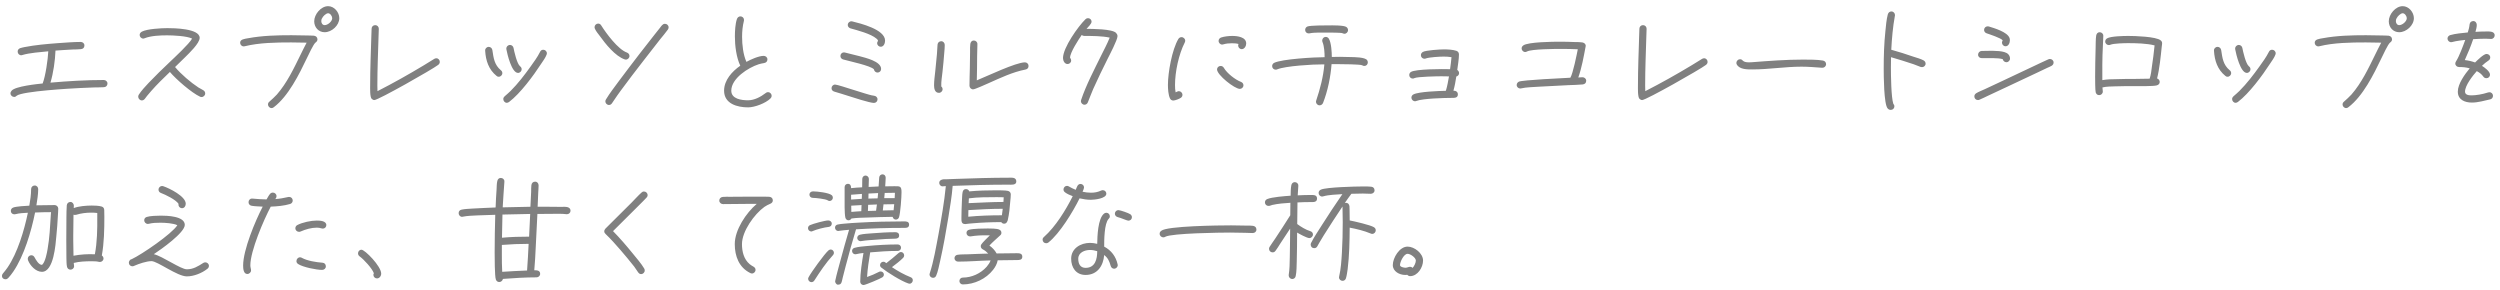 <svg width="354" height="41" viewBox="0 0 354 41" fill="none" xmlns="http://www.w3.org/2000/svg">
<path d="M15.218 11.821C15.218 12.127 15.014 12.331 14.708 12.348C14.232 12.382 13.756 12.365 13.28 12.382C12.617 12.399 11.954 12.433 11.291 12.467C10.186 12.518 3.165 12.909 2.366 13.555C2.23 13.657 2.196 13.725 2.009 13.725C1.737 13.725 1.482 13.504 1.482 13.215C1.482 13.062 1.55 12.977 1.635 12.858C2.111 12.212 5.358 11.889 6.038 11.821C6.446 10.784 6.786 8.404 6.837 7.265C5.8 7.367 4.151 7.486 3.165 7.792C3.114 7.809 3.063 7.826 3.012 7.826C2.723 7.826 2.502 7.588 2.502 7.316C2.502 7.061 2.621 6.925 2.842 6.823C2.961 6.772 3.318 6.704 3.454 6.67C5.018 6.364 6.633 6.228 8.197 6.109C9.234 6.041 10.39 5.939 11.427 5.939C11.716 5.939 11.954 6.143 11.954 6.432C11.954 6.755 11.767 6.925 11.461 6.959C11.087 7.01 10.662 6.993 10.288 7.01C9.472 7.044 8.673 7.112 7.857 7.163C7.806 8.574 7.551 10.359 7.143 11.702C9.659 11.481 12.175 11.328 14.708 11.328C14.98 11.328 15.218 11.549 15.218 11.821ZM29.056 13.232C29.056 13.504 28.818 13.742 28.529 13.742C28.461 13.742 28.393 13.725 28.325 13.691C27.135 13.147 24.908 11.209 24.058 10.189C23.157 11.056 22.239 11.94 21.406 12.892C21.202 13.113 21.015 13.334 20.828 13.572C20.709 13.708 20.624 13.861 20.505 13.997C20.386 14.133 20.267 14.218 20.08 14.218C19.808 14.218 19.57 13.963 19.57 13.691C19.57 13.589 19.604 13.487 19.655 13.402C20.029 12.824 20.556 12.263 21.032 11.753C21.984 10.75 22.987 9.781 23.99 8.829C24.687 8.166 26.795 6.211 27.203 5.463C26.438 5.089 24.517 5.004 23.667 5.004C22.698 5.004 21.389 5.055 20.488 5.412C20.42 5.446 20.352 5.463 20.284 5.463C20.012 5.463 19.774 5.225 19.774 4.953C19.774 4.732 19.91 4.579 20.097 4.477C20.845 4.086 22.851 3.984 23.701 3.984C24.568 3.984 28.274 4.018 28.274 5.361C28.274 6.126 26.761 7.554 26.268 8.047L24.789 9.492C25.605 10.478 27.016 11.685 28.087 12.382C28.308 12.518 28.529 12.637 28.75 12.756C28.937 12.858 29.056 13.011 29.056 13.232ZM48.045 2.573C48.045 3.593 46.974 4.562 45.971 4.562C45.104 4.562 44.492 3.865 44.492 3.015C44.492 2.029 45.444 0.873 46.464 0.873C47.331 0.873 48.045 1.74 48.045 2.573ZM44.951 5.565C44.951 5.803 44.832 5.905 44.662 6.041C44.39 6.245 43.642 7.843 43.472 8.2C42.367 10.512 40.837 13.623 38.763 15.187C38.678 15.255 38.576 15.306 38.457 15.306C38.185 15.306 37.947 15.068 37.947 14.796C37.947 14.626 38.015 14.507 38.134 14.405C38.508 14.065 38.865 13.759 39.205 13.385C40.633 11.753 41.602 9.696 42.554 7.758C42.843 7.18 43.115 6.602 43.421 6.041C42.69 6.024 41.959 6.007 41.228 6.007C39.137 6.007 36.689 6.041 34.649 6.551C34.598 6.568 34.564 6.568 34.513 6.568C34.224 6.568 34.003 6.33 34.003 6.058C34.003 5.803 34.156 5.667 34.377 5.582C34.615 5.497 34.904 5.446 35.142 5.412C37.148 5.038 39.239 4.987 41.262 4.987C41.993 4.987 42.707 5.004 43.421 5.021C43.761 5.038 44.118 5.021 44.458 5.055C44.73 5.089 44.951 5.276 44.951 5.565ZM47.042 2.573C47.042 2.301 46.77 1.876 46.464 1.876C46.158 1.876 45.699 2.335 45.597 2.607C45.529 2.641 45.495 2.913 45.495 2.998C45.495 3.27 45.665 3.559 45.971 3.559C46.413 3.559 47.042 3.032 47.042 2.573ZM62.274 8.761C62.274 8.948 62.189 9.067 62.053 9.186C61.186 9.849 53.57 14.167 53.009 14.167C52.856 14.167 52.754 14.099 52.635 13.997C52.363 13.759 52.414 12.399 52.414 12.093C52.414 9.747 52.516 7.401 52.584 5.072C52.601 4.732 52.618 4.409 52.618 4.069C52.618 3.78 52.839 3.559 53.128 3.559C53.417 3.559 53.638 3.78 53.638 4.069C53.638 4.409 53.621 4.766 53.604 5.106C53.536 7.435 53.434 9.764 53.434 12.093C53.434 12.365 53.451 12.637 53.451 12.909C55.678 11.77 57.888 10.529 60.03 9.237C60.523 8.948 60.999 8.642 61.492 8.336C61.577 8.285 61.679 8.251 61.781 8.251C62.07 8.251 62.274 8.489 62.274 8.761ZM73.868 9.815C73.868 10.07 73.63 10.325 73.358 10.325C72.44 10.325 71.828 7.639 71.709 7.01C71.709 6.976 71.692 6.925 71.692 6.874C71.692 6.602 71.93 6.364 72.219 6.364C72.44 6.364 72.661 6.534 72.712 6.772C72.814 7.282 73.188 9.016 73.647 9.39C73.783 9.492 73.868 9.628 73.868 9.815ZM77.438 7.554C77.438 7.605 77.421 7.673 77.404 7.724C77.251 8.149 76.894 8.642 76.639 9.016C75.551 10.699 73.664 13.249 72.083 14.439C71.981 14.507 71.879 14.558 71.76 14.558C71.488 14.558 71.267 14.303 71.267 14.031C71.267 13.861 71.335 13.759 71.454 13.64C71.743 13.385 72.032 13.147 72.304 12.875C73.358 11.821 74.276 10.614 75.143 9.407C75.602 8.761 76.095 8.098 76.452 7.384C76.554 7.18 76.673 7.044 76.928 7.044C77.2 7.044 77.438 7.265 77.438 7.554ZM71.131 10.359C71.131 10.631 70.893 10.869 70.621 10.869C70.485 10.869 70.417 10.835 70.315 10.75C69.193 9.849 68.785 8.574 68.7 7.197V7.146C68.683 6.874 68.921 6.636 69.21 6.636C69.465 6.636 69.686 6.84 69.72 7.095C69.89 8.217 69.992 9.169 70.927 9.951C71.063 10.053 71.131 10.189 71.131 10.359ZM94.676 3.882C94.676 4.018 94.625 4.103 94.557 4.205C94.234 4.664 93.843 5.106 93.503 5.531L91.106 8.608C90.018 10.002 88.947 11.413 87.893 12.841C87.587 13.266 87.264 13.708 86.975 14.15C86.856 14.303 86.771 14.473 86.652 14.626C86.55 14.779 86.414 14.864 86.227 14.864C85.955 14.864 85.717 14.626 85.717 14.354C85.717 14.252 85.751 14.167 85.802 14.082C86.346 13.181 87.009 12.331 87.621 11.498C88.607 10.172 89.61 8.863 90.613 7.554L92.687 4.902L93.469 3.916C93.554 3.797 93.656 3.661 93.758 3.559C93.877 3.44 93.979 3.372 94.166 3.372C94.438 3.372 94.676 3.593 94.676 3.882ZM89.134 7.928C89.134 8.2 88.896 8.438 88.624 8.438C88.573 8.438 88.539 8.438 88.488 8.421C87.128 7.979 85.717 6.194 84.901 5.055C84.68 4.766 84.408 4.443 84.255 4.103C84.221 4.018 84.187 3.95 84.187 3.848C84.187 3.576 84.425 3.338 84.697 3.338C84.901 3.338 85.037 3.44 85.139 3.61C85.853 4.749 87.519 6.993 88.76 7.435C88.981 7.52 89.134 7.69 89.134 7.928ZM109.262 13.555C109.262 13.725 109.211 13.827 109.092 13.946C108.429 14.609 106.865 15.204 105.93 15.204C104.4 15.204 102.53 14.694 102.53 12.841C102.53 11.345 103.669 10.104 104.825 9.305C104.264 8.132 104.06 6.466 104.06 5.174C104.06 4.443 104.111 3.372 104.349 2.692C104.434 2.471 104.604 2.318 104.842 2.318C105.131 2.318 105.352 2.539 105.352 2.828C105.352 2.879 105.352 2.913 105.335 2.964C105.148 3.712 105.08 4.46 105.08 5.208C105.08 6.33 105.233 7.741 105.692 8.761C106.304 8.421 107.443 7.911 108.14 7.911C108.412 7.911 108.667 8.115 108.667 8.404C108.667 8.71 108.48 8.88 108.191 8.931C107.919 8.982 107.681 9.016 107.426 9.101C105.947 9.577 103.55 11.107 103.55 12.841C103.55 14.031 105.029 14.201 105.93 14.201C106.814 14.201 107.732 13.708 108.412 13.181C108.514 13.096 108.616 13.045 108.752 13.045C109.024 13.045 109.262 13.283 109.262 13.555ZM125.327 5.752C125.327 6.126 125.14 6.619 124.715 6.619C124.443 6.619 124.205 6.398 124.205 6.109C124.205 5.939 124.324 5.854 124.324 5.752C124.324 5.735 124.307 5.718 124.307 5.701C124.29 5.633 124.171 5.514 124.12 5.48C123.338 4.783 121.4 4.29 120.431 4.018C120.21 3.95 120.04 3.763 120.04 3.525C120.04 3.253 120.278 3.015 120.567 3.015C120.601 3.015 120.652 3.015 120.686 3.032C121.774 3.304 125.327 4.154 125.327 5.752ZM124.766 9.764C124.766 10.053 124.545 10.274 124.256 10.274C124.001 10.274 123.78 10.07 123.746 9.815C123.321 9.305 120.159 8.642 119.394 8.421C119.156 8.353 119.003 8.166 119.003 7.928C119.003 7.639 119.224 7.418 119.496 7.418C119.547 7.418 119.598 7.418 119.632 7.435C120.329 7.605 121.043 7.775 121.74 7.962C122.522 8.183 124.766 8.676 124.766 9.764ZM124.256 14.065C124.256 14.354 124.035 14.575 123.746 14.575C123.168 14.575 120.72 13.776 120.142 13.589C119.479 13.385 118.816 13.164 118.153 12.977C117.915 12.909 117.745 12.756 117.745 12.484C117.745 12.212 117.966 11.974 118.255 11.974C118.51 11.974 120.125 12.501 120.448 12.603L122.471 13.232C122.879 13.351 123.321 13.504 123.763 13.555C124.035 13.589 124.256 13.776 124.256 14.065ZM145.642 9.339C145.642 9.628 145.472 9.798 145.2 9.849C143.381 10.206 141.681 11.022 139.998 11.77C139.675 11.906 138.06 12.654 137.788 12.654C137.516 12.654 137.278 12.416 137.278 12.144C137.278 11.328 137.312 10.495 137.329 9.679L137.363 7.316C137.363 6.959 137.346 6.551 137.397 6.211C137.448 5.939 137.601 5.735 137.89 5.735C138.162 5.735 138.417 5.956 138.4 6.245V6.279C138.349 7.401 138.366 8.557 138.349 9.679L138.315 11.379C139.777 10.784 143.857 8.829 145.132 8.829C145.421 8.829 145.642 9.05 145.642 9.339ZM133.776 6.364C133.776 6.721 133.742 7.095 133.708 7.469C133.64 8.387 133.555 9.288 133.453 10.206C133.385 10.852 133.266 11.515 133.283 12.161V12.246C133.402 12.331 133.47 12.484 133.47 12.637C133.47 12.909 133.232 13.147 132.96 13.147C132.365 13.147 132.263 12.535 132.263 12.076C132.263 11.413 132.365 10.75 132.433 10.087C132.518 9.271 132.603 8.472 132.671 7.656L132.756 6.313C132.79 6.024 132.994 5.837 133.283 5.837C133.572 5.837 133.776 6.092 133.776 6.364ZM158.239 5.123C158.239 5.65 157.1 7.809 156.862 8.285C156.148 9.713 155.451 11.141 154.805 12.586C154.533 13.215 154.295 13.861 154.04 14.49C153.955 14.694 153.785 14.83 153.564 14.83C153.292 14.83 153.054 14.592 153.054 14.32C153.054 14.269 153.071 14.201 153.088 14.15C153.768 12.093 154.975 9.798 155.944 7.826C156.352 7.01 156.794 6.177 157.134 5.327C156.046 5.089 154.635 5.089 153.53 5.089C153.394 5.089 153.275 5.038 153.173 4.953C152.765 5.531 151.507 7.452 151.524 8.166V8.2C151.626 8.302 151.677 8.438 151.677 8.574C151.677 8.846 151.439 9.067 151.167 9.067C150.742 9.067 150.521 8.591 150.521 8.217C150.521 6.755 152.68 3.712 153.7 2.726C153.802 2.624 153.921 2.573 154.057 2.573C154.346 2.573 154.567 2.794 154.567 3.066C154.567 3.372 154.057 3.848 153.853 4.086C154.516 4.086 157.525 4.086 158.035 4.664C158.154 4.8 158.239 4.919 158.239 5.123ZM176.463 6.16C176.463 6.5 176.225 6.959 175.834 6.959C175.545 6.959 175.324 6.721 175.324 6.449C175.324 6.364 175.341 6.296 175.375 6.228C175.12 6.143 174.712 6.126 174.44 6.126C174.032 6.126 173.624 6.16 173.233 6.279C173.182 6.296 173.131 6.313 173.063 6.313C172.791 6.313 172.553 6.075 172.553 5.786C172.553 5.565 172.706 5.378 172.91 5.31C173.352 5.157 174.032 5.089 174.491 5.089C175.188 5.089 176.463 5.225 176.463 6.16ZM176.072 12.076C176.072 12.365 175.834 12.586 175.562 12.586C174.814 12.586 172.332 10.614 172.332 9.832C172.332 9.56 172.553 9.339 172.842 9.339C173.046 9.339 173.199 9.441 173.301 9.611C173.743 10.376 174.916 11.294 175.732 11.6C175.936 11.685 176.072 11.855 176.072 12.076ZM167.827 5.769C167.827 5.871 167.793 5.939 167.759 6.024C166.909 7.69 166.382 10.172 166.382 12.042C166.382 12.399 166.399 12.739 166.467 13.079C166.62 13.028 166.756 12.909 166.926 12.909C167.198 12.909 167.436 13.147 167.436 13.436C167.436 13.606 167.351 13.742 167.215 13.844C167.011 13.997 166.382 14.235 166.144 14.235C165.923 14.235 165.753 14.116 165.668 13.929C165.43 13.436 165.379 12.569 165.379 12.025C165.379 10.274 165.957 7.027 166.858 5.514C166.96 5.361 167.113 5.259 167.3 5.259C167.589 5.259 167.827 5.497 167.827 5.769ZM190.879 4.273C190.879 4.545 190.641 4.783 190.369 4.783C190.25 4.783 190.182 4.732 190.08 4.698C189.893 4.613 188.295 4.613 188.023 4.613C187.394 4.613 186.051 4.579 185.473 4.715C185.422 4.732 185.371 4.732 185.32 4.732C185.031 4.732 184.81 4.528 184.81 4.239C184.81 4.018 184.946 3.814 185.15 3.746C185.575 3.593 187.598 3.593 188.193 3.593C188.584 3.593 190.318 3.559 190.658 3.831C190.811 3.95 190.879 4.086 190.879 4.273ZM193.684 8.829C193.684 9.118 193.48 9.339 193.191 9.339C193.038 9.339 192.987 9.305 192.868 9.237C192.579 9.101 189.978 9.084 189.587 9.084H188.55C188.414 10.886 188.006 12.892 187.343 14.575C187.258 14.779 187.071 14.915 186.85 14.915C186.578 14.915 186.34 14.677 186.34 14.405C186.34 14.354 186.357 14.286 186.374 14.235C186.935 12.569 187.377 10.886 187.53 9.118H187.258C185.983 9.101 182.022 9.339 180.866 9.815C180.798 9.849 180.73 9.866 180.645 9.866C180.356 9.866 180.135 9.645 180.135 9.356C180.135 9.152 180.254 8.982 180.424 8.897C181.546 8.353 186.136 8.098 187.564 8.098C187.564 7.486 187.513 6.551 187.275 5.973C187.241 5.888 187.224 5.82 187.224 5.735C187.224 5.463 187.445 5.225 187.717 5.225C187.921 5.225 188.074 5.327 188.176 5.497C188.516 6.075 188.584 7.418 188.584 8.064C188.975 8.064 189.349 8.047 189.74 8.047C190.267 8.047 190.811 8.064 191.338 8.081C191.763 8.098 193.327 8.081 193.599 8.54C193.65 8.642 193.684 8.71 193.684 8.829ZM206.604 10.376C206.604 10.597 206.417 10.784 206.213 10.835C206.111 11.515 205.992 12.178 205.805 12.841C206.145 12.841 206.434 12.994 206.434 13.368C206.434 13.878 205.958 13.861 205.584 13.861C204.53 13.861 201.47 13.946 200.586 14.286C200.518 14.32 200.45 14.337 200.365 14.337C200.093 14.337 199.855 14.099 199.855 13.827C199.855 13.623 199.974 13.453 200.144 13.368C200.892 12.977 203.799 12.875 204.734 12.858C204.938 12.195 205.057 11.498 205.176 10.818C204.819 10.801 204.445 10.801 204.088 10.801C203.527 10.801 200.739 10.852 200.297 11.056C200.195 11.107 200.161 11.124 200.042 11.124C199.77 11.124 199.549 10.903 199.549 10.631C199.549 10.444 199.634 10.291 199.787 10.189C200.45 9.764 204.343 9.764 205.329 9.798C205.414 9.237 205.482 8.659 205.533 8.098C205.159 8.03 204.785 8.013 204.411 8.013C203.884 8.013 202.422 8.098 201.929 8.268C201.844 8.302 201.793 8.319 201.708 8.319C201.419 8.319 201.198 8.098 201.198 7.809C201.198 7.605 201.317 7.452 201.487 7.35C201.912 7.112 203.935 6.993 204.445 6.993C204.972 6.993 205.737 7.027 206.23 7.197C206.468 7.282 206.587 7.469 206.587 7.724C206.587 8.353 206.434 9.254 206.349 9.9C206.519 10.019 206.604 10.172 206.604 10.376ZM224.607 11.43C224.607 11.736 224.42 11.923 224.114 11.957C223.451 12.025 222.754 12.025 222.074 12.059C220.663 12.127 219.252 12.195 217.841 12.28C217.314 12.314 215.954 12.365 215.478 12.501C215.393 12.518 215.359 12.535 215.274 12.535C215.002 12.535 214.764 12.314 214.764 12.042C214.764 11.821 214.883 11.668 215.07 11.566C215.495 11.328 221.479 11.056 222.363 11.005C222.737 10.393 223.264 7.741 223.417 6.976C222.652 6.942 221.87 6.925 221.088 6.925C220.255 6.925 216.906 6.942 216.243 7.282C216.141 7.333 216.073 7.367 215.971 7.367C215.699 7.367 215.461 7.129 215.461 6.857C215.461 6.67 215.563 6.534 215.699 6.432C216.362 5.939 219.932 5.905 220.833 5.905C221.564 5.905 222.295 5.922 223.043 5.956C223.366 5.956 223.74 5.956 224.063 6.007C224.318 6.058 224.539 6.211 224.539 6.5C224.539 6.534 224.522 6.568 224.522 6.602C224.25 8.03 223.978 9.594 223.485 10.971C223.689 10.954 223.876 10.937 224.08 10.937C224.352 10.937 224.607 11.141 224.607 11.43ZM241.794 8.761C241.794 8.948 241.709 9.067 241.573 9.186C240.706 9.849 233.09 14.167 232.529 14.167C232.376 14.167 232.274 14.099 232.155 13.997C231.883 13.759 231.934 12.399 231.934 12.093C231.934 9.747 232.036 7.401 232.104 5.072C232.121 4.732 232.138 4.409 232.138 4.069C232.138 3.78 232.359 3.559 232.648 3.559C232.937 3.559 233.158 3.78 233.158 4.069C233.158 4.409 233.141 4.766 233.124 5.106C233.056 7.435 232.954 9.764 232.954 12.093C232.954 12.365 232.971 12.637 232.971 12.909C235.198 11.77 237.408 10.529 239.55 9.237C240.043 8.948 240.519 8.642 241.012 8.336C241.097 8.285 241.199 8.251 241.301 8.251C241.59 8.251 241.794 8.489 241.794 8.761ZM258.573 9.084C258.573 9.373 258.335 9.594 258.063 9.594H257.995C257.026 9.526 256.057 9.441 255.088 9.441C252.759 9.441 250.464 9.832 248.152 9.832H248.118C247.438 9.832 246.35 9.849 245.942 9.152C245.891 9.084 245.874 8.999 245.874 8.914C245.874 8.625 246.112 8.387 246.384 8.387C246.86 8.387 246.622 8.829 247.659 8.829C247.795 8.829 247.914 8.829 248.05 8.812C250.464 8.625 252.878 8.438 255.309 8.438C256.074 8.438 257.4 8.438 258.131 8.574C258.386 8.625 258.573 8.812 258.573 9.084ZM272.666 9.016C272.666 9.288 272.428 9.509 272.156 9.509C272.105 9.509 272.003 9.492 271.952 9.475L270.983 9.101C269.912 8.744 268.841 8.404 267.77 8.098C267.753 8.591 267.753 9.084 267.753 9.577C267.753 10.58 267.787 13.793 268.093 14.694C268.178 14.796 268.246 14.915 268.246 15.051C268.246 15.34 268.025 15.561 267.736 15.561C267.549 15.561 267.413 15.493 267.294 15.357C266.75 14.779 266.733 10.665 266.733 9.679C266.733 7.928 266.784 6.177 266.971 4.426C267.039 3.695 267.124 2.76 267.311 2.046C267.379 1.808 267.549 1.621 267.821 1.621C268.11 1.621 268.331 1.859 268.331 2.148C268.331 2.182 268.314 2.216 268.314 2.25C268.025 3.831 267.889 5.429 267.804 7.044C268.858 7.333 269.912 7.673 270.949 8.03C271.34 8.149 272.02 8.353 272.36 8.54C272.547 8.642 272.666 8.795 272.666 9.016ZM284.6 5.701C284.6 6.058 284.413 6.551 283.988 6.551C283.699 6.551 283.478 6.313 283.478 6.024C283.478 5.905 283.529 5.837 283.58 5.718C283.393 5.395 281.642 4.834 281.302 4.715C281.098 4.647 280.945 4.46 280.945 4.239C280.945 3.95 281.166 3.729 281.455 3.729C281.506 3.729 281.557 3.729 281.608 3.746C282.373 3.984 284.226 4.511 284.549 5.378C284.583 5.48 284.6 5.582 284.6 5.701ZM284.617 8.302C284.617 8.574 284.379 8.812 284.107 8.812C283.869 8.812 283.631 8.625 283.597 8.387C283.07 8.166 281.268 8.234 280.622 8.234C280.333 8.234 280.095 8.047 280.095 7.741C280.095 7.469 280.316 7.231 280.588 7.214C280.928 7.197 281.285 7.197 281.625 7.197C282.288 7.197 283.869 7.146 284.362 7.673C284.532 7.843 284.617 8.064 284.617 8.302ZM290.788 8.846C290.788 9.067 290.686 9.203 290.499 9.322C290.329 9.424 290.108 9.509 289.921 9.594L288.493 10.274L284.192 12.297L281.54 13.538C281.132 13.725 280.724 13.946 280.299 14.116C280.231 14.15 280.163 14.167 280.078 14.167C279.789 14.167 279.568 13.946 279.568 13.657C279.568 13.436 279.67 13.317 279.84 13.198C280.061 13.045 280.809 12.739 281.064 12.62L283.75 11.362L288 9.356C288.68 9.05 289.36 8.693 290.04 8.404C290.108 8.37 290.193 8.353 290.278 8.353C290.55 8.353 290.788 8.574 290.788 8.846ZM306.156 6.126C306.156 6.279 306.122 6.432 306.105 6.585C305.952 8.03 305.799 9.696 305.442 11.107C305.663 11.175 305.816 11.379 305.816 11.6C305.816 11.872 305.629 12.025 305.391 12.093C304.898 12.229 302.858 12.195 302.28 12.195C301.328 12.195 300.393 12.195 299.441 12.229C298.88 12.246 298.251 12.246 297.707 12.382C297.707 12.586 297.758 12.773 297.758 12.96C297.758 13.249 297.52 13.47 297.248 13.47C296.993 13.47 296.84 13.334 296.755 13.096C296.67 12.841 296.67 11.158 296.67 10.835C296.67 9.509 296.704 8.2 296.738 6.891C296.755 6.381 296.738 5.497 296.823 5.021C296.874 4.766 297.027 4.562 297.316 4.562C297.588 4.562 297.843 4.783 297.826 5.072V5.123C297.724 6.908 297.673 8.727 297.69 10.512V11.345C298.37 11.226 299.067 11.209 299.747 11.209C300.597 11.175 301.43 11.175 302.28 11.175C302.977 11.175 303.691 11.158 304.388 11.141C304.575 10.597 304.643 9.985 304.711 9.424C304.864 8.438 304.983 7.452 305.085 6.466L305.102 6.432C304.014 6.143 302.45 6.109 301.328 6.109C300.835 6.109 299.288 6.143 298.846 6.33C298.761 6.364 298.693 6.381 298.608 6.381C298.336 6.381 298.098 6.16 298.098 5.888C298.098 5.684 298.2 5.531 298.37 5.429C298.88 5.123 300.733 5.089 301.379 5.089C302.263 5.089 305.323 5.174 305.952 5.718C306.088 5.82 306.156 5.956 306.156 6.126ZM318.668 9.815C318.668 10.07 318.43 10.325 318.158 10.325C317.24 10.325 316.628 7.639 316.509 7.01C316.509 6.976 316.492 6.925 316.492 6.874C316.492 6.602 316.73 6.364 317.019 6.364C317.24 6.364 317.461 6.534 317.512 6.772C317.614 7.282 317.988 9.016 318.447 9.39C318.583 9.492 318.668 9.628 318.668 9.815ZM322.238 7.554C322.238 7.605 322.221 7.673 322.204 7.724C322.051 8.149 321.694 8.642 321.439 9.016C320.351 10.699 318.464 13.249 316.883 14.439C316.781 14.507 316.679 14.558 316.56 14.558C316.288 14.558 316.067 14.303 316.067 14.031C316.067 13.861 316.135 13.759 316.254 13.64C316.543 13.385 316.832 13.147 317.104 12.875C318.158 11.821 319.076 10.614 319.943 9.407C320.402 8.761 320.895 8.098 321.252 7.384C321.354 7.18 321.473 7.044 321.728 7.044C322 7.044 322.238 7.265 322.238 7.554ZM315.931 10.359C315.931 10.631 315.693 10.869 315.421 10.869C315.285 10.869 315.217 10.835 315.115 10.75C313.993 9.849 313.585 8.574 313.5 7.197V7.146C313.483 6.874 313.721 6.636 314.01 6.636C314.265 6.636 314.486 6.84 314.52 7.095C314.69 8.217 314.792 9.169 315.727 9.951C315.863 10.053 315.931 10.189 315.931 10.359ZM341.805 2.573C341.805 3.593 340.734 4.562 339.731 4.562C338.864 4.562 338.252 3.865 338.252 3.015C338.252 2.029 339.204 0.873 340.224 0.873C341.091 0.873 341.805 1.74 341.805 2.573ZM338.711 5.565C338.711 5.803 338.592 5.905 338.422 6.041C338.15 6.245 337.402 7.843 337.232 8.2C336.127 10.512 334.597 13.623 332.523 15.187C332.438 15.255 332.336 15.306 332.217 15.306C331.945 15.306 331.707 15.068 331.707 14.796C331.707 14.626 331.775 14.507 331.894 14.405C332.268 14.065 332.625 13.759 332.965 13.385C334.393 11.753 335.362 9.696 336.314 7.758C336.603 7.18 336.875 6.602 337.181 6.041C336.45 6.024 335.719 6.007 334.988 6.007C332.897 6.007 330.449 6.041 328.409 6.551C328.358 6.568 328.324 6.568 328.273 6.568C327.984 6.568 327.763 6.33 327.763 6.058C327.763 5.803 327.916 5.667 328.137 5.582C328.375 5.497 328.664 5.446 328.902 5.412C330.908 5.038 332.999 4.987 335.022 4.987C335.753 4.987 336.467 5.004 337.181 5.021C337.521 5.038 337.878 5.021 338.218 5.055C338.49 5.089 338.711 5.276 338.711 5.565ZM340.802 2.573C340.802 2.301 340.53 1.876 340.224 1.876C339.918 1.876 339.459 2.335 339.357 2.607C339.289 2.641 339.255 2.913 339.255 2.998C339.255 3.27 339.425 3.559 339.731 3.559C340.173 3.559 340.802 3.032 340.802 2.573ZM353.246 5.004C353.246 5.276 353.025 5.514 352.753 5.514C352.481 5.514 352.209 5.48 351.937 5.48C351.359 5.48 350.781 5.514 350.203 5.548C349.863 6.551 349.455 7.537 349.013 8.506C349.506 8.557 349.999 8.676 350.475 8.846C350.764 8.557 351.682 7.639 352.09 7.639C352.379 7.639 352.617 7.843 352.617 8.132C352.617 8.336 352.515 8.489 352.345 8.591C352.022 8.795 351.733 9.05 351.444 9.322C351.801 9.543 352.583 10.104 352.583 10.563C352.583 10.869 352.362 11.073 352.073 11.073C351.886 11.073 351.733 10.988 351.631 10.835C351.393 10.495 351.07 10.257 350.713 10.07C350.152 10.699 349.047 12.093 349.047 12.977C349.047 13.453 349.591 13.504 349.965 13.504C350.628 13.504 351.563 13.334 352.175 13.13C352.277 13.096 352.396 13.062 352.515 13.062C352.804 13.062 353.008 13.3 353.008 13.572C353.008 13.793 352.855 14.014 352.634 14.065C351.767 14.252 350.917 14.524 350.016 14.524C349.03 14.524 348.027 14.133 348.027 12.977C348.027 11.872 349.03 10.495 349.71 9.679C349.183 9.526 348.724 9.492 348.197 9.492C347.908 9.492 347.67 9.271 347.67 8.999C347.67 8.863 347.721 8.761 347.789 8.659C348.214 8.013 348.809 6.398 349.081 5.65C348.622 5.701 348.163 5.752 347.721 5.837L347.211 5.956C347.177 5.956 347.109 5.973 347.075 5.973C346.803 5.973 346.565 5.735 346.565 5.463C346.565 5.225 346.735 5.038 346.956 4.97C347.721 4.749 348.656 4.681 349.438 4.596C349.557 4.222 349.659 3.848 349.693 3.457C349.727 3.168 349.931 2.981 350.22 2.981C350.526 2.981 350.713 3.253 350.713 3.525C350.713 3.848 350.611 4.205 350.526 4.511C351.002 4.477 351.478 4.46 351.954 4.46C352.396 4.46 353.246 4.375 353.246 5.004ZM14.776 30.704C14.776 32.506 14.742 34.393 14.419 36.178C14.555 36.263 14.657 36.433 14.657 36.603C14.657 36.875 14.419 37.096 14.147 37.096C14.096 37.096 14.062 37.096 14.011 37.079C13.671 36.994 13.297 36.994 12.94 36.994C12.124 36.994 11.24 37.028 10.441 37.232C10.441 37.385 10.492 37.538 10.492 37.691C10.492 37.98 10.254 38.184 9.982 38.184C9.727 38.184 9.54 38.014 9.489 37.776C9.404 37.402 9.421 36.943 9.404 36.569C9.387 35.702 9.387 34.852 9.387 33.985C9.387 32.914 9.387 31.843 9.404 30.772C9.421 30.228 9.404 29.633 9.455 29.072C9.489 28.783 9.693 28.596 9.982 28.596C10.254 28.596 10.458 28.868 10.458 29.123C10.458 29.242 10.441 29.344 10.441 29.463C11.155 29.191 12.226 29.106 12.991 29.106C13.416 29.106 13.96 29.123 14.385 29.242C14.623 29.31 14.742 29.48 14.759 29.718C14.776 30.041 14.776 30.381 14.776 30.704ZM8.248 29.531C8.248 29.871 8.214 30.211 8.197 30.534C8.146 31.503 8.078 32.489 7.976 33.458C7.874 34.58 7.619 38.49 5.936 38.49C5.069 38.49 4.253 37.606 3.964 36.841C3.947 36.773 3.93 36.722 3.93 36.654C3.93 36.365 4.151 36.144 4.423 36.144C4.661 36.144 4.797 36.263 4.899 36.45C5.086 36.79 5.477 37.504 5.936 37.504C5.953 37.504 6.021 37.436 6.038 37.419C6.412 37.011 6.65 35.821 6.735 35.294C7.024 33.713 7.092 32.064 7.194 30.466L7.228 30.041C6.48 30.041 5.715 30.058 4.967 30.092C4.423 32.778 3.42 36.212 1.873 38.473C1.652 38.779 1.414 39.119 1.142 39.391C1.04 39.493 0.921 39.544 0.768 39.544C0.496 39.544 0.275 39.357 0.275 39.085C0.275 38.932 0.326 38.83 0.411 38.728C0.632 38.456 0.853 38.201 1.057 37.895C2.485 35.821 3.437 32.591 3.947 30.126C3.369 30.16 2.74 30.177 2.179 30.33C2.128 30.347 2.077 30.347 2.026 30.347C1.754 30.347 1.533 30.143 1.533 29.871C1.533 29.65 1.652 29.48 1.856 29.395C2.247 29.225 3.692 29.14 4.151 29.123C4.287 28.358 4.406 27.559 4.406 26.777C4.406 26.488 4.627 26.267 4.916 26.267C5.205 26.267 5.409 26.505 5.409 26.777C5.409 27.542 5.273 28.324 5.154 29.072C6.021 29.055 6.888 29.038 7.755 29.038C8.01 29.038 8.248 29.276 8.248 29.531ZM13.773 30.721V30.16C13.501 30.126 13.246 30.109 12.974 30.109C12.209 30.109 11.495 30.194 10.781 30.415C10.73 30.432 10.662 30.432 10.611 30.432C10.543 30.432 10.475 30.432 10.407 30.398C10.39 31.367 10.373 32.319 10.373 33.288V34.036C10.373 34.767 10.39 35.481 10.407 36.212C11.376 36.025 12.447 35.957 13.433 36.008C13.756 34.291 13.79 32.455 13.773 30.721ZM26.302 28.851C26.302 29.157 26.115 29.48 25.775 29.48C25.452 29.48 25.214 29.174 25.282 28.868C24.908 28.273 23.412 27.559 22.783 27.321C22.579 27.253 22.443 27.066 22.443 26.845C22.443 26.573 22.681 26.335 22.953 26.335C23.021 26.335 23.072 26.352 23.123 26.369C23.99 26.658 26.302 27.797 26.302 28.851ZM29.583 37.64C29.583 37.827 29.498 37.963 29.362 38.065C28.597 38.677 27.441 39.136 26.455 39.136C25.112 39.136 22.29 36.977 21.457 36.977C20.743 36.977 19.672 37.351 19.043 37.623C18.941 37.674 18.873 37.708 18.754 37.708C18.465 37.708 18.244 37.487 18.244 37.198C18.244 36.994 18.414 36.722 18.635 36.705C20.063 36.042 24.313 33.135 25.112 31.894C24.585 31.605 23.327 31.537 22.732 31.537C22.171 31.537 21.593 31.554 21.066 31.69C21.015 31.707 20.981 31.707 20.93 31.707C20.658 31.707 20.42 31.469 20.42 31.197C20.42 30.959 20.556 30.789 20.777 30.721C21.219 30.568 22.29 30.534 22.766 30.534C23.599 30.534 26.166 30.585 26.166 31.843C26.166 32.948 22.834 35.294 21.78 35.991C23.021 36.28 25.588 38.133 26.455 38.133C27.373 38.133 28.036 37.708 28.784 37.232C28.869 37.181 28.954 37.147 29.073 37.147C29.345 37.147 29.583 37.368 29.583 37.64ZM46.209 31.877C46.209 32.149 45.988 32.37 45.716 32.37C45.648 32.37 45.58 32.353 45.512 32.336C45.308 32.268 45.087 32.234 44.866 32.234C44.101 32.234 43.268 32.472 42.571 32.778C42.503 32.812 42.435 32.829 42.35 32.829C42.061 32.829 41.823 32.608 41.823 32.319C41.823 32.115 41.942 31.945 42.112 31.86C42.826 31.486 44.05 31.231 44.849 31.231C45.291 31.231 46.209 31.265 46.209 31.877ZM46.141 37.725C46.141 38.014 45.886 38.218 45.614 38.218C44.798 38.218 42.877 37.827 42.214 37.385C42.061 37.283 41.976 37.147 41.976 36.977C41.976 36.688 42.197 36.433 42.486 36.433C42.605 36.433 42.673 36.467 42.758 36.518C43.54 36.943 44.764 37.13 45.648 37.198C45.954 37.215 46.141 37.419 46.141 37.725ZM41.449 28.392C41.449 28.63 41.296 28.817 41.075 28.885C40.225 29.14 39.239 29.225 38.338 29.259C37.352 31.112 35.448 35.532 35.448 37.572C35.448 37.861 35.55 38.099 35.55 38.286C35.55 38.558 35.295 38.796 35.023 38.796C34.462 38.796 34.428 37.997 34.428 37.589C34.428 35.396 36.128 31.316 37.199 29.259C36.689 29.225 36.145 29.225 35.635 29.14C35.363 29.089 35.193 28.902 35.193 28.63C35.193 28.358 35.397 28.103 35.686 28.12H35.754C36.417 28.171 37.08 28.239 37.743 28.239C37.896 27.984 38.049 27.678 38.236 27.457C38.338 27.338 38.474 27.27 38.644 27.27C38.916 27.27 39.154 27.491 39.154 27.763C39.154 27.933 39.086 28.086 38.967 28.188C39.596 28.154 40.191 28.035 40.803 27.899C40.854 27.882 40.888 27.882 40.939 27.882C41.228 27.882 41.449 28.103 41.449 28.392ZM53.978 38.745C53.978 39.068 53.74 39.425 53.383 39.425C53.111 39.425 52.873 39.204 52.873 38.932C52.873 38.847 52.89 38.762 52.941 38.694C52.703 38.014 51.513 36.722 50.918 36.297C50.782 36.195 50.697 36.059 50.697 35.872C50.697 35.6 50.901 35.362 51.19 35.362C51.666 35.362 53.978 37.691 53.978 38.745ZM80.787 29.837C80.787 30.109 80.566 30.33 80.294 30.33H80.209C79.563 30.245 78.883 30.279 78.237 30.279C77.523 30.279 76.809 30.279 76.095 30.296C76.027 31.877 75.942 33.475 75.857 35.056C75.806 36.127 75.755 37.198 75.653 38.269C76.01 38.269 76.486 38.269 76.486 38.779C76.486 39.051 76.248 39.272 75.976 39.272C74.412 39.272 72.763 39.374 71.216 39.493C71.165 39.731 70.961 39.935 70.706 39.935C70.451 39.935 70.298 39.799 70.213 39.578C70.043 39.136 70.043 36.314 70.043 35.753C70.043 33.968 70.077 32.2 70.128 30.415L67.612 30.5C66.915 30.534 66.201 30.551 65.521 30.687C65.487 30.687 65.47 30.704 65.436 30.704C65.147 30.704 64.943 30.449 64.943 30.177C64.943 29.905 65.113 29.735 65.368 29.684C65.793 29.582 66.49 29.565 66.949 29.531C68.02 29.463 69.108 29.429 70.179 29.378C70.213 28.528 70.247 27.678 70.315 26.828C70.332 26.454 70.332 26.012 70.417 25.638C70.468 25.383 70.638 25.196 70.91 25.196C71.199 25.196 71.437 25.417 71.42 25.689V25.757C71.352 26.964 71.233 28.154 71.182 29.361C72.491 29.327 73.8 29.293 75.109 29.276L75.211 27.151C75.211 26.845 75.211 26.522 75.245 26.216C75.279 25.927 75.466 25.723 75.772 25.723C76.078 25.723 76.265 25.961 76.265 26.25C76.265 26.59 76.231 26.93 76.214 27.27L76.129 29.276H77.557C78.186 29.276 78.815 29.276 79.461 29.293C79.733 29.293 80.09 29.259 80.345 29.327C80.6 29.395 80.787 29.548 80.787 29.837ZM75.075 30.296C73.766 30.313 72.457 30.347 71.148 30.381C71.114 31.469 71.097 32.574 71.08 33.662C72.355 33.543 73.647 33.509 74.922 33.509L75.075 30.296ZM74.854 34.529C73.596 34.529 72.321 34.58 71.063 34.682V35.6V36.042C71.063 36.858 71.063 37.674 71.114 38.49C72.287 38.405 73.46 38.354 74.633 38.303C74.735 37.045 74.786 35.787 74.854 34.529ZM91.701 27.627C91.701 27.78 91.65 27.882 91.548 27.984L91.072 28.477L89.967 29.582L86.822 32.71L86.805 32.727C87.791 33.73 88.709 34.801 89.593 35.889C90.103 36.518 90.817 37.334 91.225 38.031C91.276 38.116 91.293 38.201 91.293 38.303C91.293 38.575 91.055 38.813 90.783 38.813C90.579 38.813 90.477 38.711 90.358 38.558L89.797 37.742C89.168 36.926 88.488 36.144 87.825 35.362C87.162 34.597 86.499 33.849 85.768 33.152C85.666 33.05 85.564 32.931 85.564 32.778C85.564 32.608 85.615 32.523 85.717 32.387C85.836 32.251 85.989 32.115 86.108 31.996L89.423 28.698C89.865 28.256 90.375 27.678 90.834 27.27C90.936 27.168 91.038 27.117 91.191 27.117C91.463 27.117 91.701 27.338 91.701 27.627ZM109.432 28.375C109.432 28.613 109.279 28.766 109.075 28.851C108.769 28.987 108.514 29.106 108.242 29.293C106.814 30.313 105.063 32.761 105.063 34.563C105.063 35.6 105.318 36.705 106.151 37.402C106.321 37.555 106.508 37.64 106.695 37.759C106.865 37.861 106.984 37.997 106.984 38.218C106.984 38.49 106.746 38.728 106.474 38.728C106.389 38.728 106.304 38.694 106.236 38.66C104.638 37.878 104.043 36.263 104.043 34.563C104.043 32.54 105.658 30.143 107.154 28.868H105.998C104.791 28.868 103.584 28.902 102.377 28.902C102.105 28.902 101.85 28.681 101.85 28.409C101.85 28.103 102.054 27.916 102.343 27.882C102.683 27.848 103.074 27.865 103.414 27.865C104.213 27.848 105.012 27.848 105.811 27.848H106.848H108.327C108.531 27.865 108.735 27.848 108.939 27.865C109.228 27.899 109.432 28.069 109.432 28.375ZM127.656 27.202C127.656 27.899 127.503 30.16 127.299 30.772C127.231 30.959 127.061 31.095 126.857 31.095C126.619 31.095 126.449 30.925 126.398 30.704C125.191 30.721 123.967 30.755 122.76 30.806C122.029 30.823 121.281 30.84 120.567 30.942C120.482 31.078 120.329 31.197 120.159 31.197C119.921 31.197 119.751 31.027 119.7 30.806C119.564 30.177 119.598 28.562 119.598 27.882V26.488C119.598 26.233 119.802 26.029 120.057 26.029C120.431 26.029 120.516 26.335 120.516 26.641C121.043 26.573 121.553 26.556 122.08 26.522C122.08 26.131 122.097 25.723 122.097 25.332C122.097 25.077 122.301 24.856 122.556 24.856C122.811 24.856 123.032 25.077 123.032 25.332C123.032 25.706 123.015 26.097 122.998 26.471L124.409 26.403L124.494 25.145C124.511 24.89 124.698 24.686 124.97 24.686C125.242 24.686 125.412 24.907 125.412 25.162C125.412 25.57 125.361 25.978 125.344 26.386C125.769 26.386 126.194 26.369 126.619 26.369C127.401 26.369 127.656 26.318 127.656 27.202ZM127.316 33.356C127.316 33.73 126.993 33.798 126.704 33.798C125.854 33.798 124.987 33.866 124.12 33.934C123.406 33.985 122.675 34.019 121.961 34.138C121.927 34.138 121.893 34.155 121.859 34.155C121.604 34.155 121.383 33.934 121.383 33.696C121.383 33.458 121.553 33.288 121.757 33.237C122.301 33.101 122.981 33.084 123.542 33.033C124.613 32.948 125.701 32.88 126.789 32.88C127.095 32.88 127.316 33.016 127.316 33.356ZM129.254 39.68C129.254 39.935 129.05 40.173 128.795 40.173C128.744 40.173 128.676 40.156 128.625 40.139C127.605 39.799 125.65 38.575 124.8 37.895C124.681 37.81 124.613 37.674 124.613 37.538C124.613 37.266 124.834 37.062 125.089 37.062C125.259 37.062 125.378 37.147 125.497 37.266C126.092 36.807 126.67 36.331 127.248 35.821C127.35 35.736 127.452 35.685 127.571 35.685C127.826 35.685 128.03 35.906 128.03 36.161C128.03 36.297 127.979 36.416 127.894 36.501C127.418 36.977 126.84 37.419 126.296 37.827C127.129 38.388 128.013 38.881 128.948 39.255C129.135 39.323 129.254 39.476 129.254 39.68ZM117.932 28.001C117.932 28.239 117.728 28.46 117.473 28.46C117.354 28.46 117.286 28.426 117.184 28.358C116.878 28.171 115.484 28.018 115.093 28.018C114.838 28.018 114.617 27.831 114.617 27.576C114.617 27.27 114.838 27.1 115.127 27.1C115.705 27.1 117.388 27.287 117.779 27.644C117.881 27.729 117.932 27.865 117.932 28.001ZM128.727 31.809C128.727 32.336 128.2 32.268 127.86 32.268C125.65 32.268 123.423 32.336 121.213 32.472C120.686 34.189 120.21 35.94 119.751 37.674C119.598 38.218 119.462 38.779 119.326 39.323C119.275 39.527 119.241 39.748 119.173 39.952C119.071 40.241 118.918 40.309 118.629 40.309C118.442 40.309 118.255 40.02 118.255 39.85C118.255 39.816 118.272 39.782 118.272 39.748C118.476 38.779 118.765 37.81 119.02 36.841C119.411 35.396 119.802 33.968 120.227 32.54C119.734 32.574 119.258 32.625 118.765 32.693C118.748 32.71 118.714 32.71 118.697 32.71C118.442 32.71 118.238 32.489 118.238 32.234C118.238 31.996 118.391 31.843 118.612 31.792C118.901 31.724 119.224 31.707 119.513 31.673C120.227 31.605 120.958 31.554 121.672 31.52C123.763 31.401 125.871 31.35 127.962 31.35C128.285 31.35 128.727 31.333 128.727 31.809ZM127.588 35.073C127.588 35.328 127.384 35.532 127.129 35.532C125.82 35.532 124.511 35.617 123.219 35.736C123.032 36.892 122.845 38.048 122.777 39.221C123.355 39.017 123.899 38.796 124.443 38.507C124.528 38.456 124.596 38.439 124.698 38.439C124.953 38.439 125.157 38.626 125.157 38.881C125.157 39.051 125.072 39.17 124.936 39.272C124.664 39.459 122.539 40.36 122.284 40.36C122.029 40.36 121.808 40.156 121.808 39.901C121.808 38.677 122.063 37.045 122.267 35.821C121.927 35.855 121.57 35.906 121.23 35.991C121.179 36.008 121.162 36.008 121.111 36.008C120.856 36.008 120.652 35.787 120.652 35.532C120.652 35.311 120.805 35.141 121.009 35.09C121.57 34.937 122.199 34.886 122.777 34.835C124.222 34.699 125.684 34.614 127.129 34.614C127.384 34.614 127.588 34.818 127.588 35.073ZM117.779 31.656C117.779 31.928 117.609 32.098 117.337 32.132C116.759 32.183 115.586 32.489 115.059 32.727C114.991 32.761 114.957 32.778 114.889 32.778C114.634 32.778 114.413 32.574 114.413 32.319C114.413 32.115 114.515 31.962 114.702 31.877C115.144 31.673 116.827 31.214 117.286 31.214C117.524 31.214 117.779 31.384 117.779 31.656ZM118.085 35.804C118.085 35.94 118.034 36.025 117.949 36.127C116.946 37.215 116.113 38.473 115.314 39.714C115.229 39.85 115.076 39.952 114.906 39.952C114.651 39.952 114.43 39.731 114.43 39.476C114.43 39.408 114.464 39.323 114.498 39.255C114.855 38.558 116.742 35.957 117.303 35.464C117.405 35.379 117.507 35.328 117.626 35.328C117.881 35.328 118.085 35.549 118.085 35.804ZM126.721 27.304H126.364C126.007 27.304 125.633 27.304 125.276 27.321C125.242 27.559 125.225 27.814 125.208 28.052H126.687C126.704 27.797 126.721 27.559 126.721 27.304ZM126.619 28.919H126.262C125.871 28.919 125.497 28.919 125.106 28.936L125.004 29.803L126.534 29.769C126.568 29.48 126.602 29.208 126.619 28.919ZM124.341 27.338C123.882 27.355 123.44 27.372 122.981 27.406C122.981 27.644 122.964 27.882 122.964 28.12C123.406 28.103 123.831 28.086 124.273 28.086C124.29 27.831 124.307 27.593 124.341 27.338ZM124.171 28.953L122.93 29.004C122.913 29.293 122.896 29.582 122.896 29.871C123.287 29.854 123.661 29.837 124.052 29.837L124.171 28.953ZM122.046 27.457C121.536 27.491 121.026 27.525 120.516 27.576V28.256L122.029 28.154C122.046 27.984 122.046 27.814 122.046 27.627V27.457ZM121.995 29.038C121.502 29.055 121.026 29.089 120.533 29.123C120.533 29.412 120.55 29.718 120.55 30.007C121.026 29.956 121.485 29.939 121.961 29.905L121.995 29.038ZM143.126 27.525C143.126 27.831 143.092 28.154 143.058 28.46C142.99 29.378 142.905 30.279 142.701 31.163V31.18C142.599 31.435 142.514 31.673 142.174 31.673C142.004 31.673 141.868 31.588 141.783 31.452C140.423 31.452 139.063 31.503 137.72 31.622C137.38 31.639 137.057 31.69 136.734 31.724H136.649C136.105 31.724 136.139 31.248 136.139 30.857C136.139 30.058 136.173 29.276 136.207 28.477C136.241 28.069 136.224 27.593 136.309 27.185C136.36 26.947 136.513 26.777 136.768 26.777C136.989 26.777 137.176 26.879 137.244 27.1C138.502 26.981 139.794 26.947 141.069 26.947C141.409 26.947 142.429 26.947 142.735 27.032C142.973 27.1 143.126 27.27 143.126 27.525ZM143.908 25.706C143.908 26.25 143.16 26.148 142.82 26.148C140.185 26.148 137.533 26.216 134.898 26.318C134.779 27.814 134.524 29.31 134.286 30.789C133.946 32.846 133.589 34.903 133.13 36.926C133.011 37.453 132.79 38.558 132.569 39.017C132.484 39.221 132.348 39.34 132.11 39.34C131.855 39.34 131.617 39.119 131.617 38.864C131.617 38.813 131.634 38.762 131.651 38.711C132.212 36.994 132.552 34.954 132.892 33.169C133.3 30.925 133.708 28.63 133.929 26.352C133.776 26.369 133.623 26.386 133.47 26.386C133.198 26.386 132.994 26.148 132.994 25.893C132.994 25.604 133.198 25.485 133.436 25.417C133.606 25.366 133.861 25.383 134.048 25.383L135.374 25.332C137.873 25.247 140.355 25.162 142.837 25.162C143.279 25.162 143.908 25.077 143.908 25.706ZM144.758 36.348C144.758 36.824 144.333 36.824 143.993 36.824C143.075 36.824 142.174 36.841 141.273 36.858C141.188 37.351 140.933 37.81 140.627 38.201C139.624 39.493 137.958 40.275 136.326 40.275C136.071 40.275 135.85 40.054 135.85 39.799C135.85 39.527 136.054 39.306 136.326 39.306C137.601 39.306 138.859 38.728 139.709 37.776C139.93 37.504 140.151 37.215 140.27 36.875C138.74 36.909 137.21 37.045 135.68 37.045H135.646C135.391 37.045 135.153 36.824 135.153 36.569C135.153 36.297 135.34 36.11 135.595 36.076C136.071 36.008 136.564 36.025 137.04 36.008C138.009 35.957 138.961 35.94 139.93 35.906C139.726 35.685 139.471 35.464 139.199 35.328C138.995 35.226 138.876 35.073 138.876 34.852C138.876 34.75 138.91 34.682 138.961 34.597C139.114 34.342 139.93 33.56 140.168 33.322H139.879C139.063 33.305 138.23 33.339 137.431 33.475H137.346C137.074 33.475 136.853 33.254 136.853 32.982C136.853 32.727 137.023 32.574 137.261 32.523C137.856 32.37 139.25 32.353 139.879 32.353C140.236 32.353 141.154 32.353 141.477 32.506C141.681 32.591 141.8 32.744 141.8 32.965C141.8 33.135 141.732 33.237 141.613 33.339C141.103 33.815 140.576 34.257 140.1 34.767C140.508 35.056 140.882 35.447 141.12 35.889C142.072 35.872 143.024 35.855 143.976 35.855C144.333 35.855 144.758 35.872 144.758 36.348ZM142.123 27.933C141.8 27.916 141.477 27.916 141.154 27.916C139.879 27.916 138.434 27.916 137.193 28.086C137.193 28.307 137.176 28.545 137.159 28.766C138.808 28.698 140.44 28.596 142.089 28.596C142.106 28.375 142.123 28.154 142.123 27.933ZM141.987 29.565C140.372 29.565 138.74 29.65 137.125 29.752C137.125 30.058 137.108 30.381 137.108 30.687C138.689 30.534 140.287 30.483 141.868 30.483L141.987 29.565ZM160.279 30.755C160.279 31.044 160.058 31.248 159.769 31.248C159.599 31.248 158.647 30.823 158.307 30.755C158.069 30.704 157.865 30.517 157.865 30.262C157.865 29.99 158.086 29.752 158.358 29.752C158.63 29.752 159.82 30.177 160.041 30.33C160.177 30.432 160.279 30.568 160.279 30.755ZM156.658 27.423C156.658 28.12 154.975 28.29 154.465 28.29C153.921 28.29 153.394 28.205 152.867 28.086C151.949 29.956 150.062 33.067 148.447 34.342C148.362 34.41 148.243 34.444 148.141 34.444C147.852 34.444 147.631 34.223 147.631 33.934C147.631 33.781 147.699 33.662 147.818 33.56C149.467 32.098 150.912 29.752 151.898 27.78C151.541 27.644 151.116 27.474 150.81 27.236C150.674 27.134 150.589 26.998 150.589 26.828C150.589 26.556 150.81 26.318 151.082 26.318C151.201 26.318 151.269 26.352 151.354 26.403C151.677 26.59 151.983 26.743 152.323 26.879C152.476 26.556 152.561 26.046 153.003 26.046C153.275 26.046 153.496 26.267 153.496 26.522C153.496 26.675 153.36 27.015 153.292 27.151C153.683 27.236 154.091 27.287 154.482 27.287C155.009 27.287 155.451 27.202 155.927 26.981C156.012 26.947 156.08 26.93 156.165 26.93C156.437 26.93 156.658 27.151 156.658 27.423ZM158.273 37.538C158.273 37.81 158.035 38.048 157.763 38.048C157.508 38.048 157.338 37.878 157.27 37.64C157.083 36.994 156.896 36.535 156.352 36.11C156.233 37.64 155.383 38.932 153.717 38.932C152.374 38.932 151.677 37.895 151.677 36.637C151.677 35.175 153.02 34.393 154.346 34.393C154.686 34.393 155.026 34.444 155.366 34.529C155.383 33.492 155.451 30.942 156.335 30.245C156.437 30.177 156.522 30.126 156.658 30.126C156.93 30.126 157.151 30.347 157.151 30.619C157.151 30.789 157.1 30.874 156.981 30.993C156.352 31.656 156.352 34.053 156.352 34.92C157.355 35.447 158.018 36.331 158.256 37.436C158.256 37.47 158.273 37.504 158.273 37.538ZM155.366 35.566C155.043 35.464 154.686 35.396 154.346 35.396C153.598 35.396 152.68 35.753 152.68 36.637C152.68 37.317 152.935 37.929 153.717 37.929C155.094 37.929 155.366 36.671 155.366 35.566ZM177.908 32.506C177.908 32.812 177.67 32.999 177.381 32.999C177.024 32.999 176.65 32.965 176.293 32.965C175.579 32.948 174.882 32.931 174.185 32.931C172.859 32.931 165.94 33.016 165.005 33.526C164.903 33.577 164.869 33.611 164.733 33.611C164.461 33.611 164.206 33.39 164.206 33.101C164.206 32.897 164.291 32.795 164.444 32.676C165.243 31.996 172.587 31.911 174.321 31.911C175.052 31.911 175.783 31.928 176.514 31.945C176.803 31.945 177.143 31.928 177.432 31.979C177.721 32.03 177.908 32.2 177.908 32.506ZM194.806 32.608C194.806 32.88 194.585 33.118 194.313 33.118C194.228 33.118 194.16 33.101 194.092 33.067C193.157 32.676 192.103 32.421 191.117 32.234C191.1 34.189 191.066 36.178 190.828 38.116C190.76 38.541 190.709 39 190.59 39.391C190.522 39.612 190.352 39.765 190.114 39.765C189.842 39.765 189.604 39.561 189.604 39.272C189.604 39.238 189.604 39.187 189.621 39.153C189.876 38.065 189.944 36.943 190.012 35.821C190.097 34.376 190.131 32.914 190.131 31.452C190.131 30.721 190.114 29.973 190.097 29.242C189.196 30.585 188.312 31.945 187.445 33.322L186.782 34.427L186.527 34.886C186.425 35.056 186.289 35.141 186.085 35.141C185.796 35.141 185.592 34.92 185.592 34.631C185.592 34.563 185.609 34.478 185.643 34.41C186.068 33.56 186.663 32.71 187.156 31.911C188.108 30.415 189.077 28.936 190.08 27.491C189.298 27.542 188.142 27.576 187.394 27.797C187.343 27.814 187.275 27.831 187.224 27.831C186.935 27.831 186.714 27.593 186.714 27.321C186.714 27.1 186.85 26.93 187.054 26.845C187.836 26.505 191.933 26.403 192.936 26.403C193.327 26.403 193.769 26.386 194.16 26.437C194.466 26.471 194.636 26.658 194.636 26.964C194.636 27.253 194.364 27.44 194.109 27.44C193.735 27.44 193.344 27.406 192.97 27.406C192.426 27.406 191.899 27.423 191.355 27.44C191.032 27.865 190.726 28.307 190.42 28.749C190.471 28.732 190.522 28.715 190.573 28.715C190.879 28.715 191.049 28.919 191.083 29.208C191.1 29.412 191.1 29.616 191.1 29.82C191.117 30.296 191.117 30.755 191.117 31.214C191.763 31.333 194.041 31.86 194.534 32.166C194.704 32.268 194.806 32.404 194.806 32.608ZM186.493 28.12C186.493 28.664 185.949 28.613 185.575 28.613C184.963 28.613 184.334 28.63 183.722 28.664C183.705 29.684 183.688 30.704 183.688 31.724C184.181 32.098 184.929 32.557 185.524 32.727C185.745 32.795 185.915 32.948 185.915 33.203C185.915 33.475 185.677 33.713 185.405 33.713C185.065 33.713 183.977 33.118 183.671 32.931C183.671 34.291 183.654 35.651 183.62 37.011C183.603 37.623 183.603 38.524 183.467 39.102C183.416 39.34 183.229 39.51 182.974 39.51C182.719 39.51 182.481 39.272 182.481 39.017V38.932C182.617 38.116 182.617 37.266 182.634 36.433C182.668 35.073 182.668 33.73 182.685 32.37C182.226 33.084 181.75 33.798 181.274 34.512C181.053 34.852 180.849 35.209 180.611 35.515C180.509 35.651 180.39 35.736 180.203 35.736C179.914 35.736 179.693 35.515 179.693 35.226C179.693 35.124 179.727 35.039 179.778 34.954C180.016 34.563 180.305 34.189 180.56 33.798C181.274 32.71 182.005 31.605 182.702 30.483C182.702 29.888 182.702 29.31 182.719 28.715C181.869 28.766 180.985 28.834 180.152 29.021L179.795 29.14C179.727 29.157 179.676 29.157 179.608 29.157C179.336 29.157 179.115 28.936 179.115 28.664C179.115 28.443 179.234 28.273 179.438 28.188C180.101 27.899 182.005 27.763 182.753 27.712C182.77 27.236 182.753 26.692 182.855 26.216C182.906 25.978 183.076 25.791 183.348 25.791C183.62 25.791 183.858 26.012 183.841 26.284V26.352C183.807 26.794 183.773 27.219 183.756 27.661C184.402 27.627 185.048 27.61 185.677 27.61C186.051 27.61 186.493 27.61 186.493 28.12ZM201.504 36.892C201.504 37.861 200.739 39.102 199.668 39.102C199.515 39.102 199.379 39.034 199.277 38.915C199.175 38.932 199.073 38.932 198.971 38.932C198.172 38.932 197.22 38.439 197.22 37.538C197.22 36.501 198.172 34.92 199.311 34.92C200.28 34.92 201.504 35.872 201.504 36.892ZM200.484 36.892C200.484 36.501 199.736 35.94 199.311 35.94C198.784 35.94 198.24 37.079 198.24 37.538C198.24 37.81 198.818 37.912 199.005 37.912C199.26 37.912 199.464 37.776 199.668 37.776C199.804 37.776 199.923 37.827 200.025 37.929C200.246 37.708 200.484 37.215 200.484 36.892Z" fill="#808080"/>
</svg>
